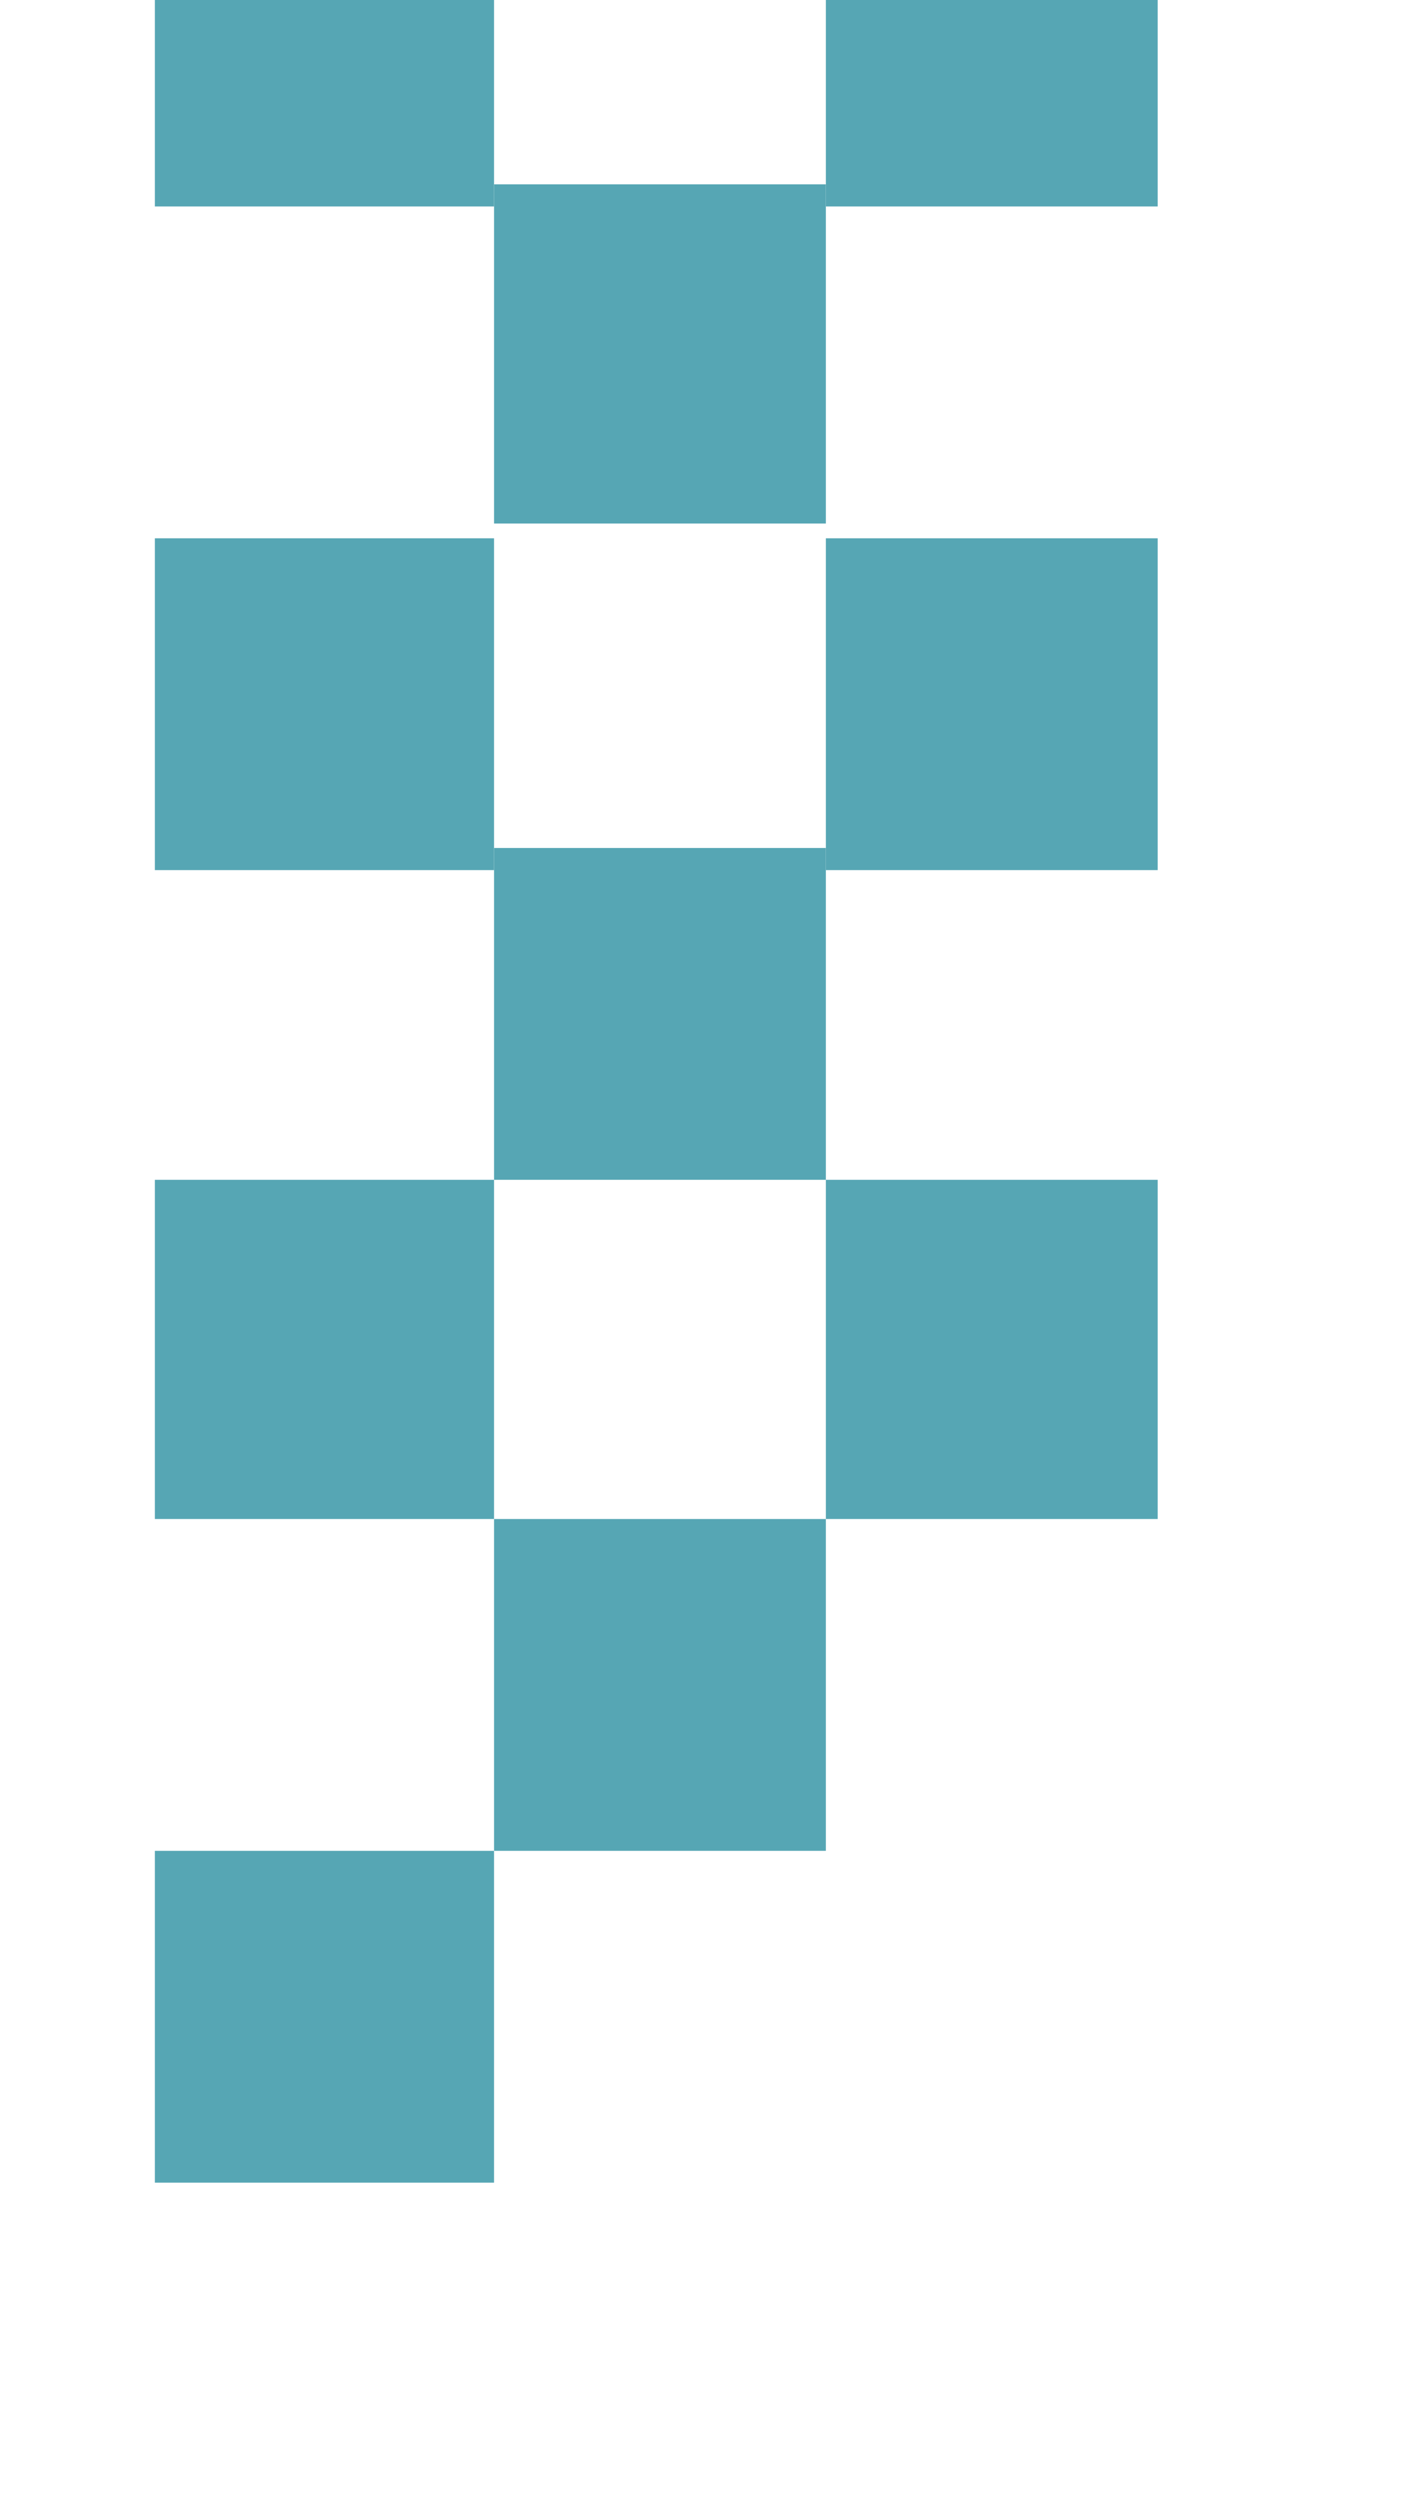 <svg xmlns="http://www.w3.org/2000/svg" xmlns:xlink="http://www.w3.org/1999/xlink" width="190" height="339" viewBox="0 0 190 339"><defs><clipPath id="a"><rect width="190" height="339" transform="translate(1522 14367.643)" fill="#fff"/></clipPath></defs><g transform="translate(1712 14706.643) rotate(180)" clip-path="url(#a)"><g transform="translate(1555.31 14410.887)"><rect width="45" height="45" transform="translate(-0.311 267.756)" fill="#56a6b4"/><rect width="46" height="45" transform="translate(89.689 267.756)" fill="#56a6b4"/><rect width="46" height="46" transform="translate(89.689 89.756)" fill="#56a6b4"/><rect width="45" height="46" transform="translate(-0.311 89.756)" fill="#56a6b4"/><rect width="45" height="46" transform="translate(44.689 224.756)" fill="#56a6b4"/><rect width="45" height="45" transform="translate(-0.311 222.756)" fill="none"/><rect width="46" height="45" transform="translate(89.689 222.756)" fill="none"/><rect width="46" height="45" transform="translate(89.689 44.756)" fill="none"/><rect width="45" height="44" transform="translate(44.689 180.756)" fill="none"/><rect width="45" height="46" transform="translate(44.689 89.756)" fill="none"/><rect width="45" height="45" transform="translate(-0.311 177.756)" fill="#56a6b4"/><rect width="46" height="45" transform="translate(89.689 177.756)" fill="#56a6b4"/><rect width="46" height="45" transform="translate(89.689 -0.244)" fill="#56a6b4"/><rect width="45" height="45" transform="translate(44.689 135.756)" fill="#56a6b4"/><rect width="45" height="45" transform="translate(44.689 44.756)" fill="#56a6b4"/></g></g></svg>
